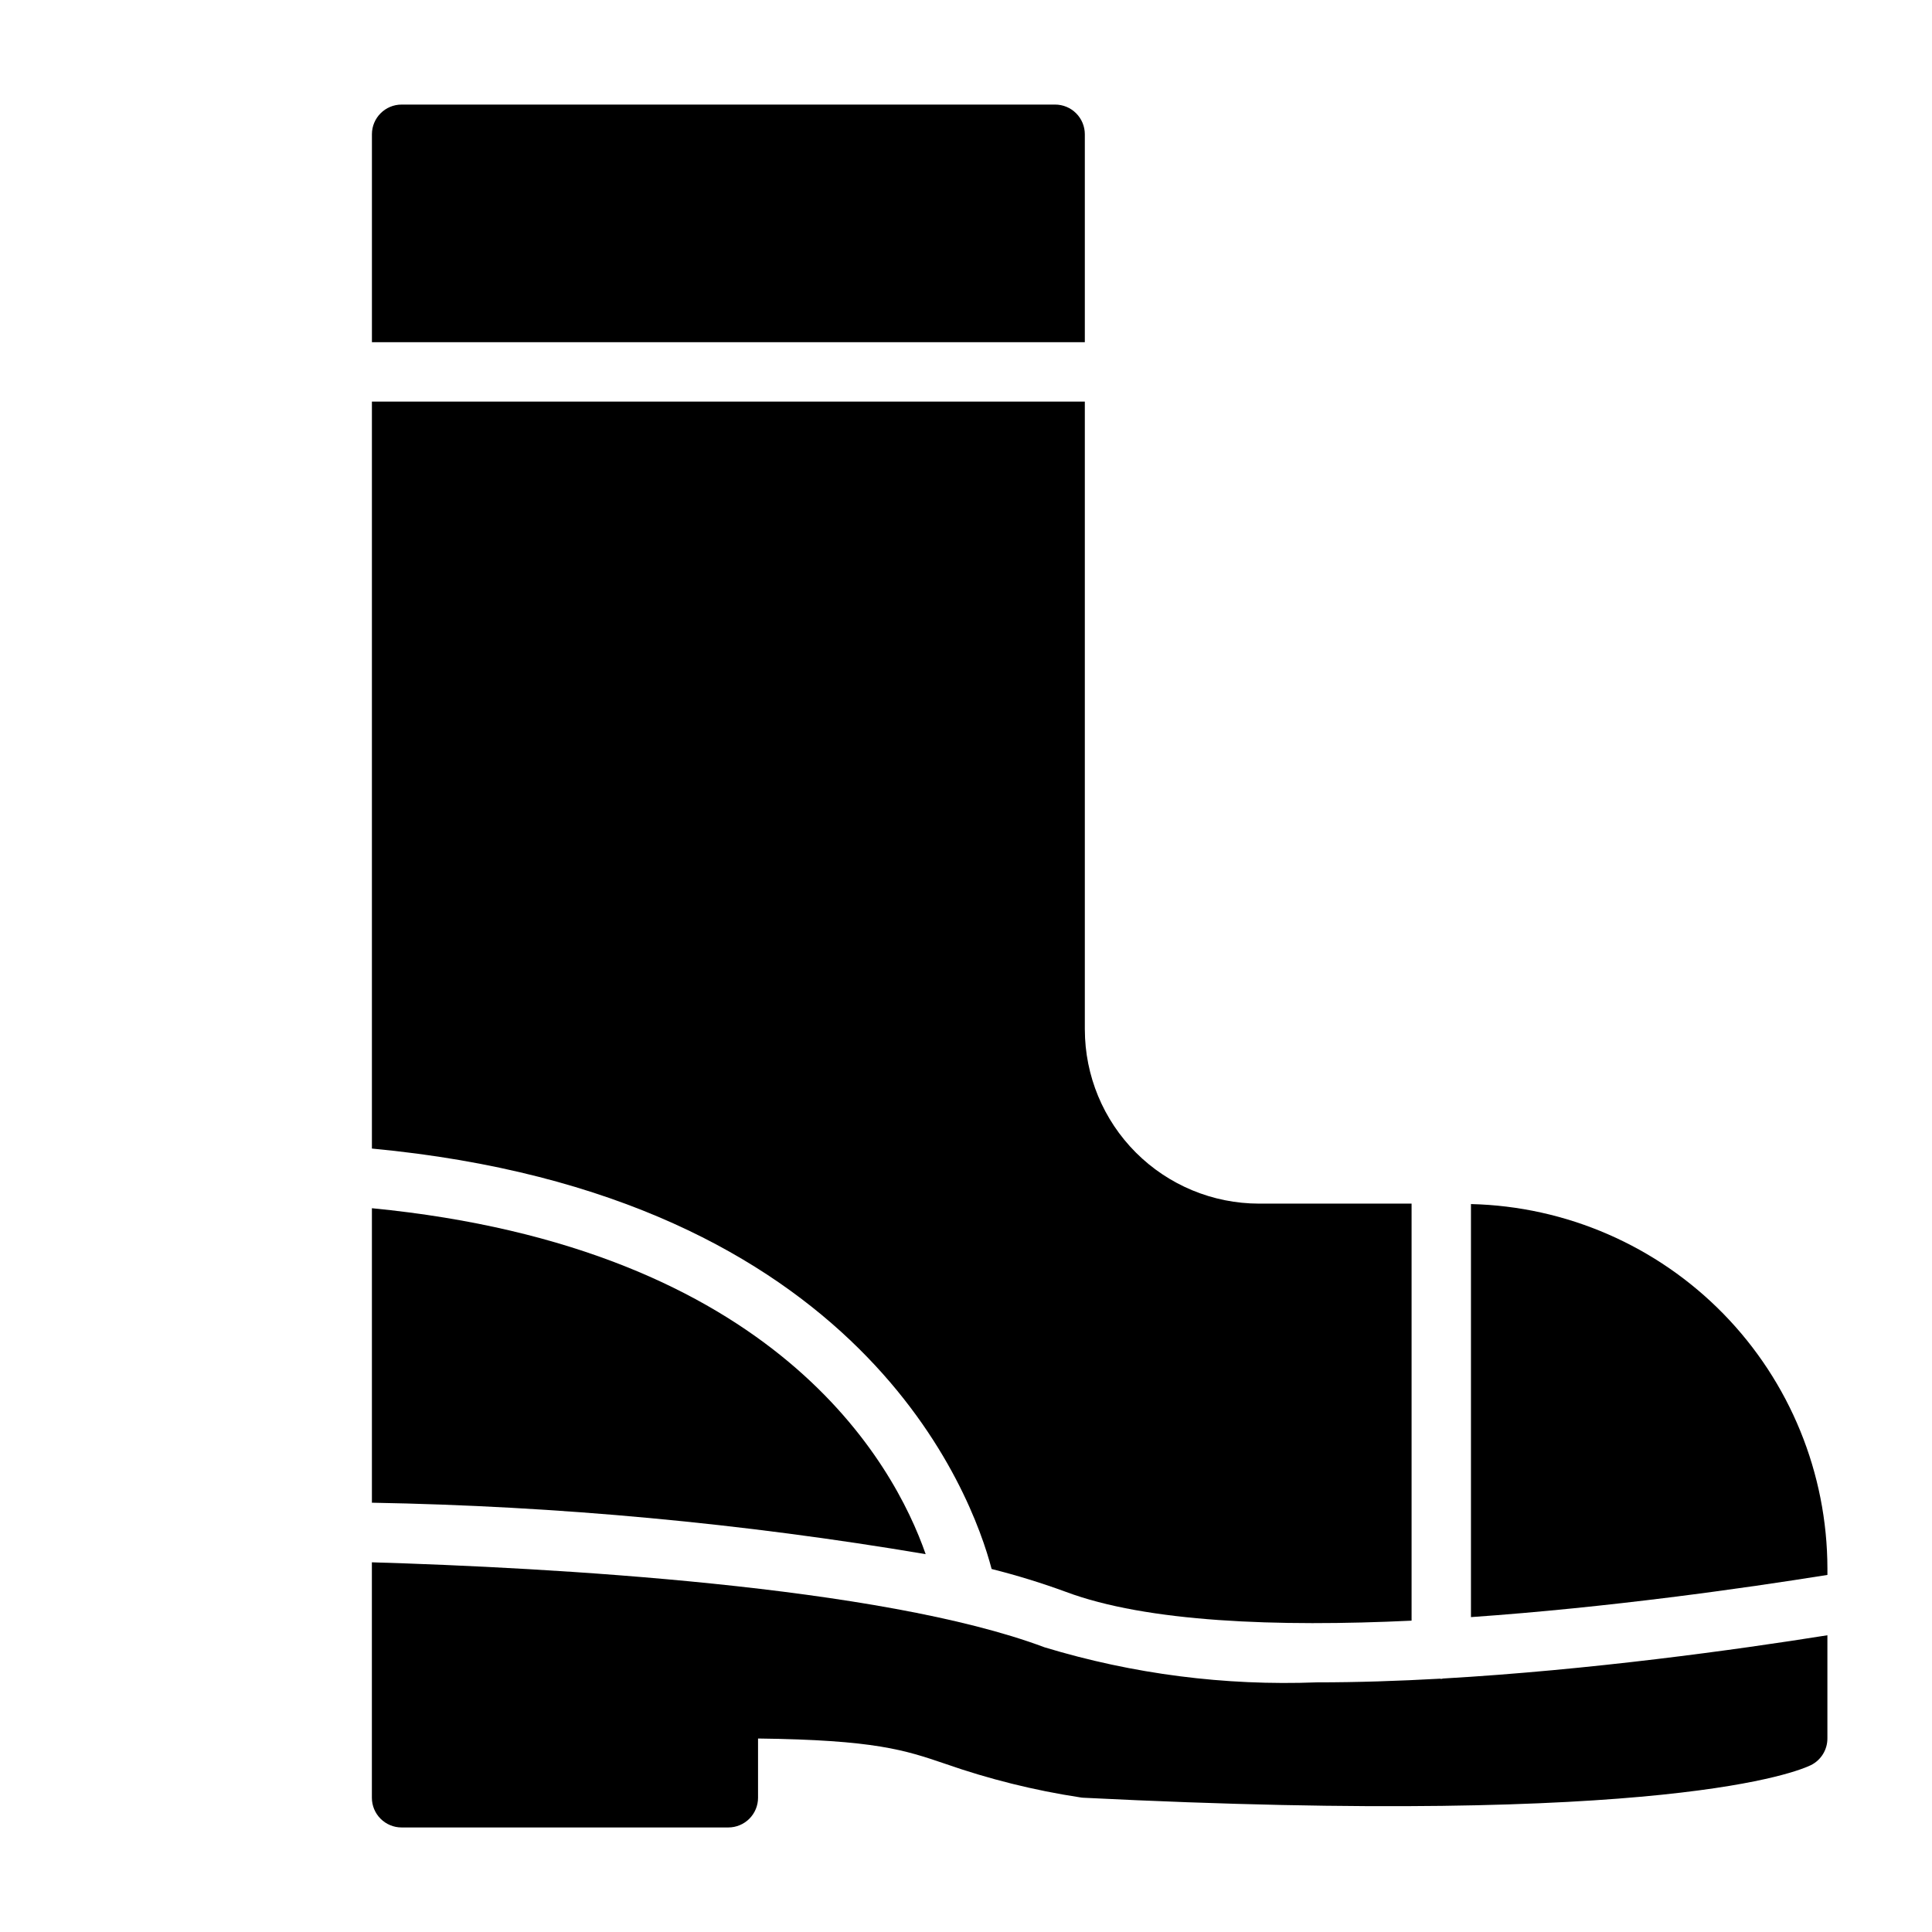 <?xml version="1.0" encoding="UTF-8"?>
<!-- Uploaded to: ICON Repo, www.svgrepo.com, Generator: ICON Repo Mixer Tools -->
<svg fill="#000000" width="800px" height="800px" version="1.1" viewBox="144 144 512 512" xmlns="http://www.w3.org/2000/svg">
 <g>
  <path d="m431.49 416.84v-166.41h-188.93v197.95c130.21 12.234 159.1 91.914 164.23 111.42 6.633 1.664 13.176 3.676 19.602 6.031 21.516 8.078 56.09 9.352 91.691 7.66v-110.52h-40.453c-12.234-0.016-23.961-4.879-32.609-13.527-8.652-8.652-13.516-20.379-13.527-32.613z"/>
  <path d="m242.56 464.19v78.043c49.188 0.871 98.242 5.43 146.75 13.633-8.422-24.141-39.574-81.215-146.75-91.676z"/>
  <path d="m533.82 572.55c36.582-2.551 72.422-7.652 94.465-11.18v-1.707c-0.039-25.238-9.938-49.465-27.586-67.508-17.648-18.039-41.648-28.473-66.879-29.066z"/>
  <path d="m431.49 234.69v-55.105c0-2.09-0.832-4.09-2.309-5.566-1.477-1.477-3.477-2.305-5.566-2.305h-173.18c-4.348 0-7.871 3.523-7.871 7.871v55.105z"/>
  <path d="m526.49 588.82c-0.188 0-0.355 0.109-0.543 0.109s-0.203-0.062-0.316-0.062c-10.973 0.613-21.953 0.977-32.637 0.977h0.004c-24.402 0.938-48.789-2.199-72.156-9.281-43.539-16.332-131.25-21.129-178.29-22.535v62.391c0 2.09 0.828 4.09 2.305 5.566 1.477 1.477 3.481 2.309 5.566 2.309h86.594c2.086 0 4.09-0.832 5.566-2.309 1.477-1.477 2.305-3.477 2.305-5.566v-15.695c31 0.379 38.926 3.07 49.594 6.699 11.598 4.059 23.547 7.035 35.691 8.887 0.301 0.059 0.605 0.094 0.914 0.109 155.02 7.762 189.43-6.992 192.86-8.66v0.004c2.672-1.348 4.352-4.094 4.332-7.086v-27.316c-24.277 3.871-62.883 9.211-101.8 11.461z"/>
 </g>
</svg>